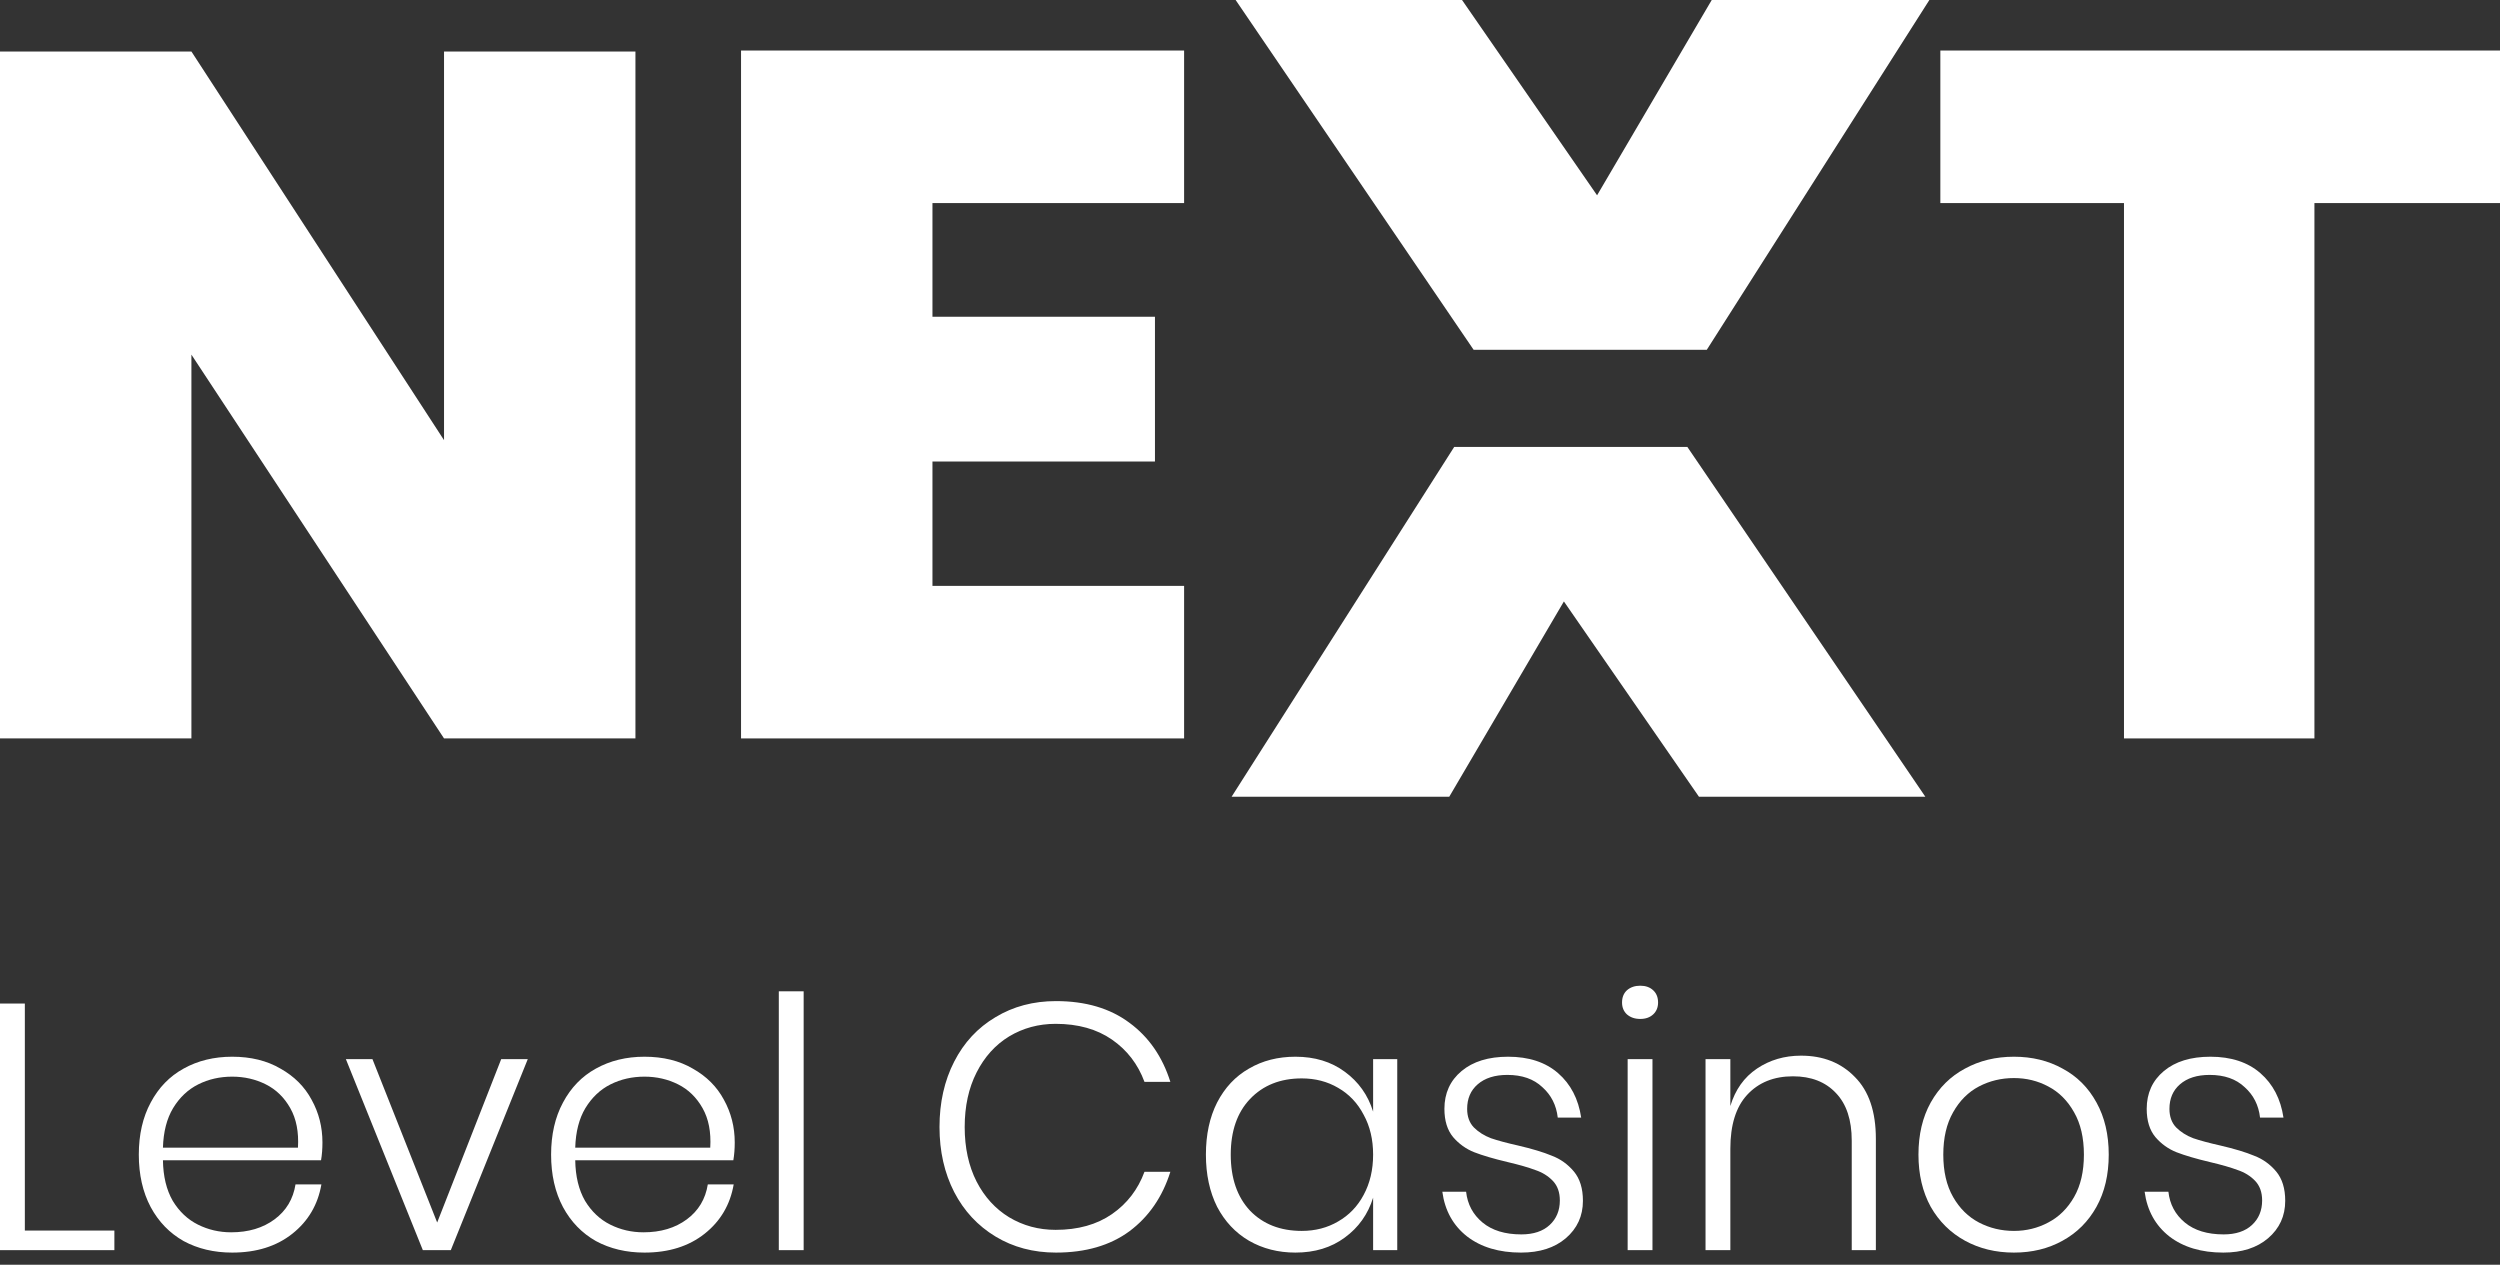 <svg width="170" height="86" viewBox="0 0 170 86" fill="none" xmlns="http://www.w3.org/2000/svg">
<rect x="0" y="0" width="170" height="86" fill="#333333" stroke="none"/>
<path d="M1.689 83.678H7.778V85.01H0V68.241H1.689V83.678Z" fill="white"/>
<path d="M15.718 83.797C16.892 83.797 17.875 83.504 18.668 82.917C19.461 82.33 19.936 81.537 20.095 80.538H21.855C21.617 81.918 20.959 83.036 19.881 83.892C18.803 84.748 17.439 85.176 15.79 85.176C14.553 85.176 13.451 84.915 12.484 84.391C11.532 83.852 10.787 83.083 10.248 82.084C9.709 81.07 9.439 79.88 9.439 78.516C9.439 77.153 9.709 75.972 10.248 74.972C10.787 73.958 11.532 73.189 12.484 72.665C13.451 72.126 14.553 71.857 15.79 71.857C17.058 71.857 18.152 72.126 19.072 72.665C20.008 73.189 20.713 73.894 21.189 74.782C21.681 75.67 21.926 76.638 21.926 77.684C21.926 78.128 21.895 78.532 21.831 78.897H11.08C11.096 79.991 11.318 80.911 11.746 81.656C12.19 82.386 12.761 82.925 13.459 83.273C14.156 83.622 14.91 83.797 15.718 83.797ZM15.79 73.212C14.949 73.212 14.18 73.387 13.483 73.736C12.785 74.085 12.214 74.624 11.77 75.353C11.342 76.067 11.112 76.963 11.08 78.041H20.261C20.325 76.978 20.15 76.082 19.738 75.353C19.326 74.624 18.771 74.085 18.073 73.736C17.375 73.387 16.614 73.212 15.79 73.212Z" fill="white"/>
<path d="M29.728 83.131L34.081 72.023H35.888L30.655 85.01H28.753L23.52 72.023H25.328L29.728 83.131Z" fill="white"/>
<path d="M43.754 83.797C44.928 83.797 45.911 83.504 46.703 82.917C47.496 82.33 47.972 81.537 48.131 80.538H49.891C49.653 81.918 48.995 83.036 47.917 83.892C46.838 84.748 45.475 85.176 43.825 85.176C42.589 85.176 41.487 84.915 40.519 84.391C39.568 83.852 38.823 83.083 38.284 82.084C37.745 81.07 37.475 79.88 37.475 78.516C37.475 77.153 37.745 75.972 38.284 74.972C38.823 73.958 39.568 73.189 40.519 72.665C41.487 72.126 42.589 71.857 43.825 71.857C45.094 71.857 46.188 72.126 47.108 72.665C48.043 73.189 48.749 73.894 49.225 74.782C49.716 75.67 49.962 76.638 49.962 77.684C49.962 78.128 49.93 78.532 49.867 78.897H39.116C39.132 79.991 39.354 80.911 39.782 81.656C40.226 82.386 40.797 82.925 41.495 83.273C42.192 83.622 42.946 83.797 43.754 83.797ZM43.825 73.212C42.985 73.212 42.216 73.387 41.518 73.736C40.821 74.085 40.25 74.624 39.806 75.353C39.378 76.067 39.148 76.963 39.116 78.041H48.297C48.361 76.978 48.186 76.082 47.774 75.353C47.362 74.624 46.807 74.085 46.109 73.736C45.411 73.387 44.65 73.212 43.825 73.212Z" fill="white"/>
<path d="M54.648 67.409V85.01H52.959V67.409H54.648Z" fill="white"/>
<path d="M71.807 68.075C73.821 68.075 75.486 68.566 76.802 69.549C78.118 70.517 79.046 71.857 79.585 73.569H77.825C77.38 72.364 76.643 71.405 75.612 70.691C74.582 69.978 73.305 69.621 71.783 69.621C70.626 69.621 69.571 69.906 68.62 70.477C67.684 71.048 66.947 71.865 66.408 72.927C65.868 73.989 65.599 75.226 65.599 76.638C65.599 78.049 65.868 79.286 66.408 80.348C66.947 81.394 67.684 82.203 68.62 82.774C69.571 83.345 70.626 83.63 71.783 83.63C73.305 83.63 74.582 83.273 75.612 82.56C76.643 81.846 77.38 80.887 77.825 79.682H79.585C79.046 81.394 78.118 82.742 76.802 83.725C75.486 84.693 73.821 85.176 71.807 85.176C70.269 85.176 68.897 84.812 67.692 84.082C66.487 83.353 65.551 82.346 64.885 81.061C64.219 79.761 63.886 78.287 63.886 76.638C63.886 74.972 64.219 73.49 64.885 72.19C65.551 70.889 66.487 69.882 67.692 69.169C68.897 68.44 70.269 68.075 71.807 68.075Z" fill="white"/>
<path d="M88.091 71.857C89.407 71.857 90.525 72.198 91.445 72.879C92.38 73.561 93.023 74.465 93.372 75.591V72.023H95.013V85.01H93.372V81.442C93.023 82.568 92.38 83.472 91.445 84.154C90.525 84.835 89.407 85.176 88.091 85.176C86.918 85.176 85.863 84.907 84.928 84.368C84.008 83.829 83.287 83.059 82.763 82.061C82.256 81.046 82.002 79.864 82.002 78.516C82.002 77.153 82.256 75.972 82.763 74.972C83.287 73.958 84.008 73.189 84.928 72.665C85.848 72.126 86.902 71.857 88.091 71.857ZM88.519 73.331C87.061 73.331 85.887 73.799 84.999 74.735C84.127 75.654 83.691 76.915 83.691 78.516C83.691 80.118 84.127 81.387 84.999 82.322C85.887 83.242 87.061 83.702 88.519 83.702C89.439 83.702 90.264 83.488 90.993 83.059C91.738 82.631 92.317 82.029 92.729 81.252C93.157 80.459 93.372 79.547 93.372 78.516C93.372 77.486 93.157 76.582 92.729 75.805C92.317 75.012 91.738 74.402 90.993 73.974C90.264 73.545 89.439 73.331 88.519 73.331Z" fill="white"/>
<path d="M102.549 71.857C103.96 71.857 105.094 72.229 105.95 72.975C106.807 73.72 107.33 74.727 107.52 75.995H105.927C105.831 75.155 105.483 74.465 104.88 73.926C104.293 73.371 103.501 73.094 102.502 73.094C101.645 73.094 100.971 73.308 100.48 73.736C100.004 74.148 99.766 74.703 99.766 75.401C99.766 75.924 99.917 76.344 100.218 76.661C100.535 76.978 100.924 77.224 101.384 77.399C101.843 77.557 102.462 77.724 103.239 77.898C104.19 78.12 104.951 78.35 105.522 78.588C106.109 78.81 106.608 79.167 107.021 79.658C107.433 80.15 107.639 80.816 107.639 81.656C107.639 82.687 107.251 83.535 106.474 84.201C105.713 84.851 104.698 85.176 103.429 85.176C101.939 85.176 100.718 84.812 99.766 84.082C98.815 83.337 98.252 82.322 98.078 81.038H99.695C99.79 81.894 100.163 82.592 100.813 83.131C101.463 83.67 102.343 83.939 103.453 83.939C104.277 83.939 104.92 83.725 105.38 83.297C105.839 82.869 106.069 82.314 106.069 81.632C106.069 81.077 105.911 80.633 105.594 80.3C105.276 79.967 104.88 79.722 104.404 79.563C103.944 79.389 103.31 79.206 102.502 79.016C101.566 78.794 100.813 78.572 100.242 78.35C99.687 78.128 99.211 77.787 98.815 77.327C98.418 76.852 98.22 76.209 98.22 75.401C98.22 74.338 98.609 73.482 99.386 72.832C100.163 72.182 101.217 71.857 102.549 71.857Z" fill="white"/>
<path d="M110.299 68.17C110.299 67.821 110.41 67.544 110.632 67.338C110.87 67.131 111.171 67.028 111.536 67.028C111.901 67.028 112.194 67.131 112.416 67.338C112.638 67.544 112.749 67.821 112.749 68.17C112.749 68.503 112.638 68.773 112.416 68.979C112.194 69.185 111.901 69.288 111.536 69.288C111.171 69.288 110.87 69.185 110.632 68.979C110.41 68.773 110.299 68.503 110.299 68.17ZM112.368 72.023V85.01H110.68V72.023H112.368Z" fill="white"/>
<path d="M122.469 71.785C123.975 71.785 125.196 72.269 126.132 73.236C127.083 74.188 127.559 75.591 127.559 77.446V85.01H125.918V77.565C125.918 76.154 125.561 75.076 124.847 74.33C124.134 73.569 123.159 73.189 121.922 73.189C120.622 73.189 119.583 73.609 118.806 74.449C118.045 75.274 117.664 76.495 117.664 78.112V85.01H115.976V72.023H117.664V75.21C117.997 74.1 118.6 73.252 119.472 72.665C120.344 72.079 121.343 71.785 122.469 71.785Z" fill="white"/>
<path d="M136.949 71.857C138.185 71.857 139.287 72.126 140.255 72.665C141.238 73.189 142.007 73.958 142.562 74.972C143.117 75.972 143.394 77.153 143.394 78.516C143.394 79.88 143.117 81.061 142.562 82.061C142.007 83.059 141.238 83.829 140.255 84.368C139.287 84.907 138.185 85.176 136.949 85.176C135.712 85.176 134.602 84.907 133.619 84.368C132.635 83.829 131.858 83.059 131.288 82.061C130.733 81.046 130.455 79.864 130.455 78.516C130.455 77.153 130.733 75.972 131.288 74.972C131.858 73.958 132.635 73.189 133.619 72.665C134.602 72.126 135.712 71.857 136.949 71.857ZM136.949 73.308C136.092 73.308 135.299 73.498 134.57 73.878C133.841 74.259 133.254 74.846 132.81 75.638C132.366 76.415 132.144 77.375 132.144 78.516C132.144 79.658 132.366 80.618 132.81 81.394C133.254 82.171 133.841 82.75 134.57 83.131C135.299 83.511 136.092 83.702 136.949 83.702C137.789 83.702 138.566 83.511 139.279 83.131C140.009 82.75 140.596 82.171 141.04 81.394C141.484 80.618 141.706 79.658 141.706 78.516C141.706 77.375 141.484 76.415 141.04 75.638C140.596 74.846 140.009 74.259 139.279 73.878C138.566 73.498 137.789 73.308 136.949 73.308Z" fill="white"/>
<path d="M150.305 71.857C151.716 71.857 152.85 72.229 153.706 72.975C154.563 73.72 155.086 74.727 155.276 75.995H153.683C153.587 75.155 153.239 74.465 152.636 73.926C152.049 73.371 151.257 73.094 150.258 73.094C149.401 73.094 148.727 73.308 148.236 73.736C147.76 74.148 147.522 74.703 147.522 75.401C147.522 75.924 147.673 76.344 147.974 76.661C148.291 76.978 148.68 77.224 149.14 77.399C149.6 77.557 150.218 77.724 150.995 77.898C151.946 78.12 152.707 78.35 153.278 78.588C153.865 78.81 154.364 79.167 154.777 79.658C155.189 80.15 155.395 80.816 155.395 81.656C155.395 82.687 155.007 83.535 154.23 84.201C153.469 84.851 152.454 85.176 151.185 85.176C149.695 85.176 148.474 84.812 147.522 84.082C146.571 83.337 146.008 82.322 145.834 81.038H147.451C147.546 81.894 147.919 82.592 148.569 83.131C149.219 83.67 150.099 83.939 151.209 83.939C152.034 83.939 152.676 83.725 153.136 83.297C153.595 82.869 153.825 82.314 153.825 81.632C153.825 81.077 153.667 80.633 153.35 80.3C153.032 79.967 152.636 79.722 152.16 79.563C151.701 79.389 151.066 79.206 150.258 79.016C149.322 78.794 148.569 78.572 147.998 78.35C147.443 78.128 146.967 77.787 146.571 77.327C146.174 76.852 145.976 76.209 145.976 75.401C145.976 74.338 146.365 73.482 147.142 72.832C147.919 72.182 148.973 71.857 150.305 71.857Z" fill="white"/>
<path d="M43.21 50.213H30.194L13.016 24.115V50.213H0V3.502H13.016L30.194 29.93V3.502H43.21V50.213Z" fill="white"/>
<path d="M63.407 13.809V21.539H78.537V31.383H63.407V39.84H80.519V50.213H50.391V3.436H80.519V13.809H63.407Z" fill="white"/>
<path d="M170 3.436V13.809H157.381V50.213H144.431V13.809H131.944V3.436H170Z" fill="white"/>
<path d="M99.418 4.76837e-05L108.601 13.28L116.398 4.76837e-05H131.197L116.062 23.785H100.206L84.023 4.76837e-05H99.418Z" fill="white"/>
<path d="M115.529 54.178L106.345 40.898L98.549 54.178H83.749L98.884 30.393H114.741L130.923 54.178H115.529Z" fill="white"/>
</svg>
